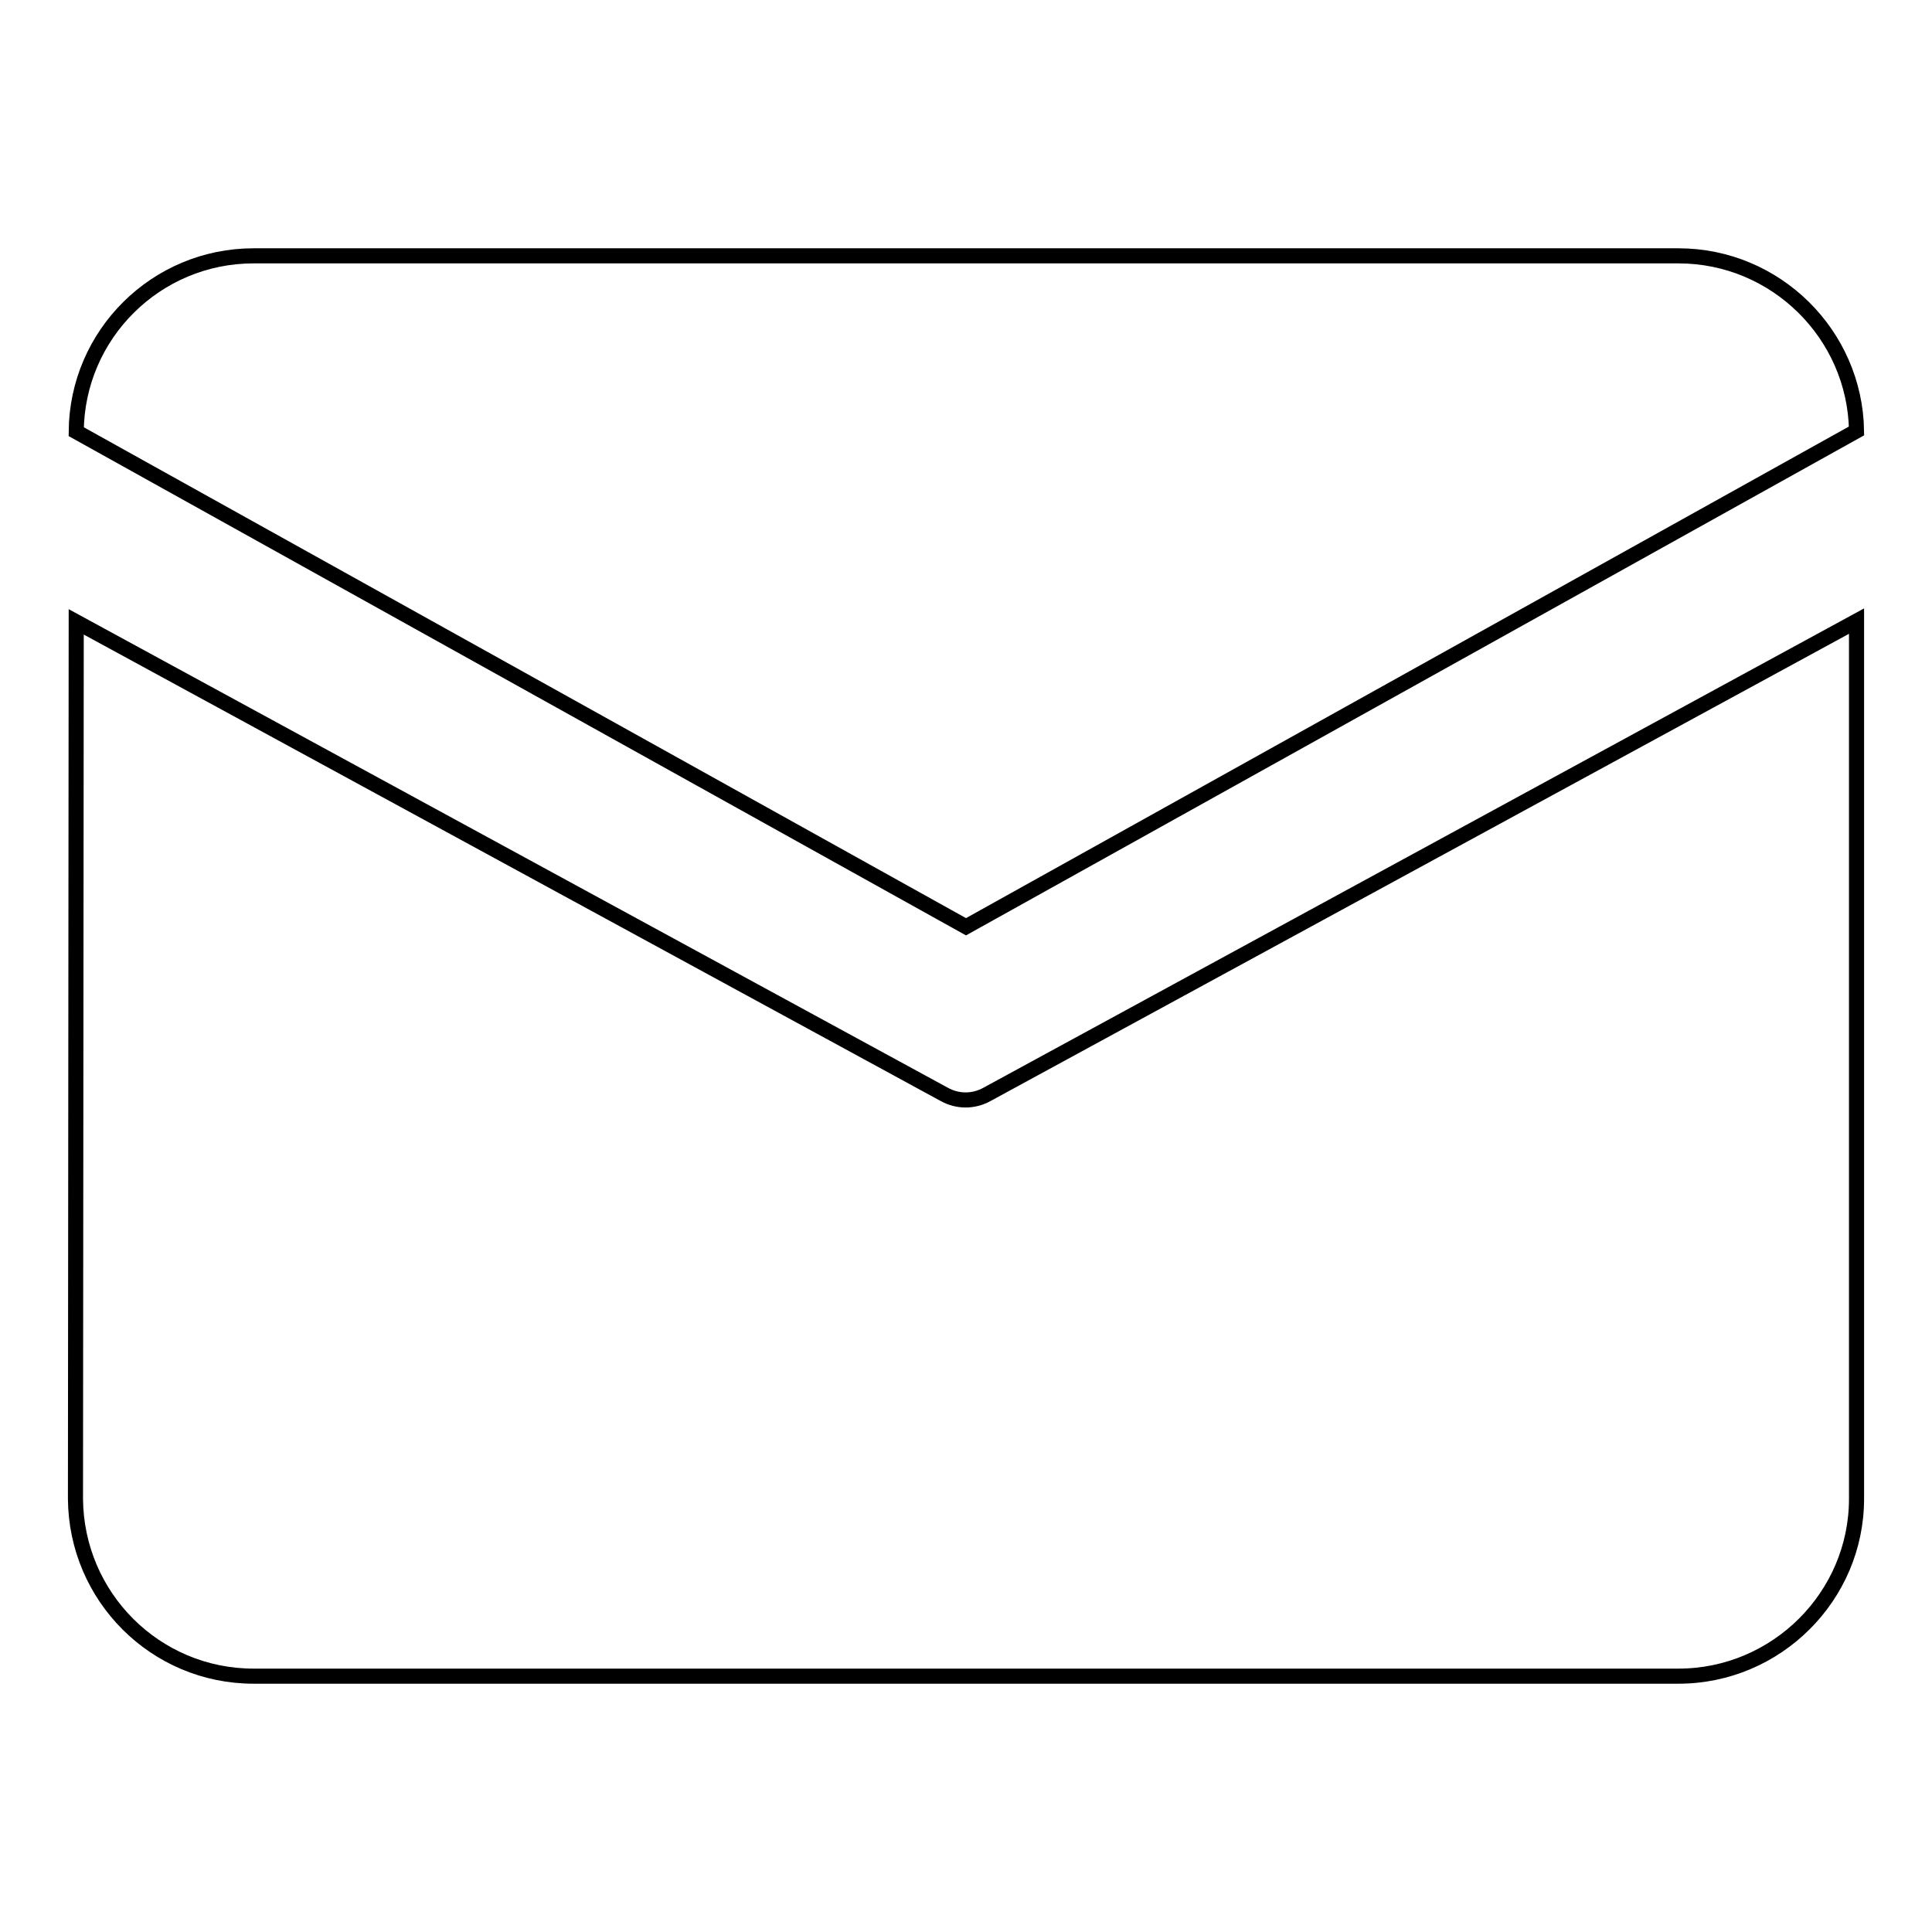 <?xml version="1.0" encoding="utf-8"?>
<!-- Svg Vector Icons : http://www.onlinewebfonts.com/icon -->
<!DOCTYPE svg PUBLIC "-//W3C//DTD SVG 1.1//EN" "http://www.w3.org/Graphics/SVG/1.1/DTD/svg11.dtd">
<svg version="1.1" xmlns="http://www.w3.org/2000/svg" xmlns:xlink="http://www.w3.org/1999/xlink" x="0px" y="0px" viewBox="0 0 256 256" enable-background="new 0 0 256 256" xml:space="preserve">
<g> <path stroke-width="2" fill-opacity="0" stroke="#000000"  d="M33.6,33.9h188.8c12.9,0,23.4,10.4,23.6,23.2l-118,65.7L10.1,57.2C10.2,44.3,20.7,33.9,33.6,33.9z  M10.1,82.4L10,198.6c0.1,13,10.6,23.5,23.6,23.5h188.8c13,0,23.6-10.6,23.6-23.5V82.3L130.8,145c-1.8,1-3.9,1-5.7,0L10.1,82.4z"/></g>
</svg>